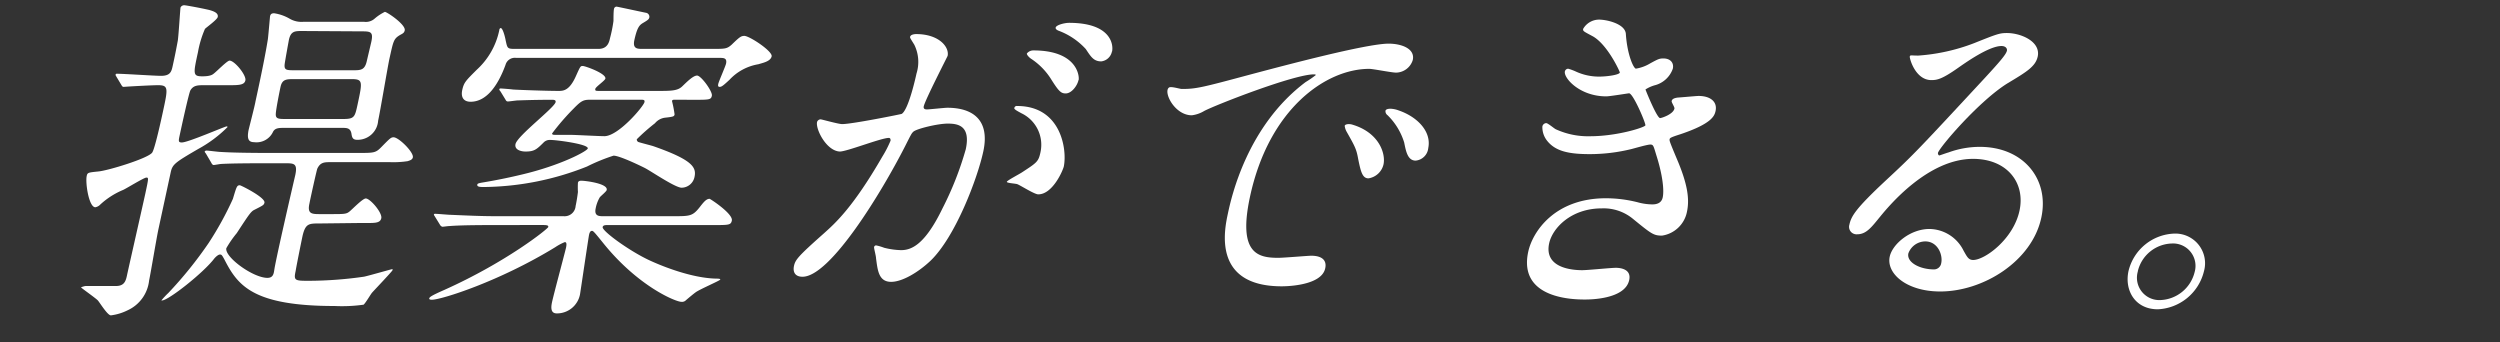 <svg xmlns="http://www.w3.org/2000/svg" viewBox="0 0 358 49"><rect x="0" y="0" width="358" height="49" fill="#333333" stroke="none"/><defs><style>.cls-1{fill:#fff;}</style></defs><g id="レイヤー_1" data-name="レイヤー 1"><path class="cls-1" d="M16.68,11c-.14-.24-.14-.24-.12-.34a.15.15,0,0,1,.16-.1c1,0,5.41.3,6.34.3,1.32,0,1.49-.59,1.67-1.42.35-1.61.39-1.81.73-3.61.12-.79.35-4.59.39-4.74s.27-.34.51-.34,2.36.39,3.61.68c.51.15,1.34.39,1.21,1-.08.39-1.59,1.46-1.83,1.71a14.73,14.73,0,0,0-1,3.32c-.68,3.12-.75,3.47.62,3.47,1.17,0,1.47-.25,1.64-.39.41-.3,1.92-1.86,2.26-1.86.73,0,2.43,2.1,2.27,2.83s-1.07.69-2.73.69H29.27c-.93,0-1.56,0-2,.73-.23.39-1.32,5.42-1.52,6.35s-.24,1.12.3,1.12c.88,0,6.16-2.3,6.4-2.3,0,0,.15,0,.13.1a18.1,18.1,0,0,1-4.19,3.13c-3.35,1.95-3.7,2.2-3.95,3.37l-1.77,8.2c-.25,1.17-1.1,6.25-1.32,7.28a5.3,5.3,0,0,1-3.07,4.25,7.41,7.41,0,0,1-2.4.73c-.49,0-1.6-1.85-1.88-2.15s-2.4-1.8-2.39-1.85.53-.2.63-.2h4.3c1,0,1.4-.39,1.61-1.37.4-1.85,2.3-10.2,2.67-11.91.46-2.15.48-2.25.14-2.25s-2.77,1.51-3.31,1.76a11.05,11.05,0,0,0-3.29,2.1,1.28,1.28,0,0,1-.71.39c-.93,0-1.45-3.52-1.23-4.49.1-.49.25-.49,1.7-.64s7-1.85,7.66-2.68c.39-.49,1.35-4.94,1.56-5.91.71-3.28.81-3.76-.7-3.76-.83,0-3.4.14-4.2.19l-.74.05c-.15,0-.22-.1-.33-.29ZM45.76,32c-1.51,0-2,0-2.42,1.71-.16.74-.88,4.3-1,5.08-.31,1.42-.12,1.42,2,1.42a56.87,56.87,0,0,0,7.8-.59c.67-.14,3.89-1.07,4-1.07s.09,0,.07.14-2.5,2.74-2.94,3.23c-.2.24-.91,1.46-1.2,1.71a22.1,22.1,0,0,1-4.15.19c-11.82,0-13.91-3-15.8-6.69-.35-.63-.39-.68-.63-.68s-.61.34-.81.58c-1.51,2-6.56,6-7.49,6-.05,0-.1,0-.09,0a11.36,11.36,0,0,1,1-1.07,57.43,57.43,0,0,0,5.79-7.18,46.31,46.31,0,0,0,3.46-6.3c.53-1.76.57-1.95,1-1.95.14,0,3.67,1.75,3.52,2.49-.08.34-.19.39-1.39,1-.54.25-.76.59-2.58,3.37a15.24,15.24,0,0,0-1.49,2.15c-.27,1.27,3.83,4.25,5.88,4.25.83,0,.91-.59,1-1.22.33-2,2.5-11.38,3-13.53.35-1.66-.23-1.66-1.45-1.66h-3c-1.18,0-4.45,0-6.18.1-.15,0-.91.15-1.06.15s-.26-.15-.36-.35L29.49,22c-.11-.15-.19-.24-.18-.29s.13-.15.23-.15c.29,0,1.76.2,2.1.2,1.4.09,3.88.14,6.66.14h13c2.24,0,2.49,0,3.3-.83,1.25-1.27,1.38-1.41,1.77-1.41.73,0,2.91,2.15,2.75,2.88-.07.34-.44.44-.75.54a13.68,13.68,0,0,1-2.52.14H47.35c-.88,0-1.47,0-1.91.93-.1.24-1,4.3-1.13,5-.33,1.51.36,1.51,1.58,1.51H47.3c2.05,0,2.3,0,2.77-.39s1.87-1.85,2.31-1.85c.63,0,2.39,2.05,2.22,2.83s-1.07.68-2.78.68ZM52.12,3.12a1.9,1.9,0,0,0,1.57-.49,6.8,6.8,0,0,1,1.42-.93c.3,0,3,1.81,2.85,2.64-.07.34-.24.44-.62.64-1,.58-1,.88-1.58,3.46-.27,1.27-1.31,7.48-1.61,8.84a2.94,2.94,0,0,1-3,2.74c-.68,0-.75-.39-.83-.93-.17-.78-.66-.78-1.44-.78H40.84c-.88,0-1.42,0-1.73.54a2.61,2.61,0,0,1-2.72,1.51c-.88,0-1-.59-.81-1.66.13-.59.9-3.52,1-4.15,1-4.59,1.48-7.08,1.78-8.94.07-.54.3-3.22.31-3.27.06-.29.19-.44.59-.44a6.27,6.27,0,0,1,2.22.78,3.36,3.36,0,0,0,2,.44Zm-10,8.21c-1.08,0-1.71,0-1.95,1.12-.16.73-.63,3.12-.67,3.76-.08.83.36.83,1.49.83h8.15c1.62,0,1.68-.29,2.07-2.1.69-3.22.78-3.61-.84-3.61Zm1.19-6.89c-1.08,0-1.66,0-1.94,1.27,0,0-.59,3.22-.61,3.52-.08.83.31.83,1.44.83h8.35c1.12,0,1.71,0,2-1.42L53.17,6c.32-1.46-.11-1.51-1.38-1.51Z"/><path class="cls-1" d="M70.57,32.23c-4.3,0-5.69.1-6.19.14-.19,0-.9.1-1,.1s-.28-.1-.38-.29l-.69-1.12c-.14-.25-.19-.25-.17-.35s.12-.09.22-.09c.34,0,1.82.14,2.12.14,2.37.1,4.35.2,6.65.2h9.57a1.58,1.58,0,0,0,1.73-1.47c.13-.58.26-1.41.33-2a11.56,11.56,0,0,1,0-1.32c.06-.29.35-.29.5-.29.54,0,3.82.39,3.62,1.32,0,.19-.87.88-1,1.07a5,5,0,0,0-.58,1.57c-.23,1.07.44,1.12,1,1.12H96.39c2.39,0,2.78,0,3.79-1.27.54-.69.94-1.22,1.43-1.22.1,0,3.4,2.15,3.19,3.12-.14.64-.43.64-2.68.64H87c-.29,0-.64,0-.7.29-.11.54,3.68,3.32,6.56,4.69,1.64.78,6.12,2.64,9.78,2.69.14,0,.54,0,.5.14s-3,1.42-3.51,1.81c-.23.15-1.25,1-1.49,1.22a.79.79,0,0,1-.57.15c-.83,0-6.25-2.25-11.22-8.45-1.23-1.52-1.39-1.71-1.58-1.71s-.33.15-.42.58-1.26,8.36-1.29,8.5a3.36,3.36,0,0,1-3.33,2.74c-.83,0-.87-.73-.68-1.61.28-1.27,1.74-6.7,2-7.77.09-.44.13-.83-.17-.83a7.35,7.35,0,0,0-1.37.73c-8.05,4.93-16.33,7.52-17.64,7.52-.15,0-.44,0-.4-.19s.28-.39,2.17-1.22c8.91-4,14.82-8.74,14.87-9s-.22-.29-1-.29ZM102.09,7c1.71,0,2,0,2.67-.59,1.11-1.07,1.34-1.27,1.83-1.27.73,0,4.07,2.2,3.91,2.93s-1.27.93-1.9,1.13a7.28,7.28,0,0,0-4.15,2.24c-.85.78-1.1,1-1.39,1s-.24-.25-.2-.44c.09-.39,1-2.44,1.11-2.88.18-.83-.36-.83-.94-.83H73.91a1.38,1.38,0,0,0-1.52,1c-1.07,2.93-2.7,5.28-5,5.28-1,0-1.43-.64-1.19-1.71s.52-1.32,2.08-2.88a10.55,10.55,0,0,0,3.22-5.67c0-.09.07-.29.21-.29.3,0,.64,1.37.7,1.76.25,1.12.23,1.22,1.3,1.22h12c1.31,0,1.53-1,1.65-1.56A19.52,19.52,0,0,0,87.85,3c0-.29,0-1.46.08-1.75a.38.38,0,0,1,.36-.3c.1,0,3.92.83,4.21.88a.58.58,0,0,1,.49.64c-.06.29-.18.39-1,.87-.45.3-.77.64-1.17,2.5C90.61,7,91.3,7,92,7Zm-5.38,7.28c-.29,0-.44,0-.48.19a16.25,16.25,0,0,1,.37,1.91c-.06.29-.12.34-1.42.48a2.25,2.25,0,0,0-1.39.79,28.7,28.7,0,0,0-2.6,2.29.4.4,0,0,0,.21.39c.27.1,1.8.49,2.12.59,5.73,2,6.23,3.07,5.93,4.44a1.91,1.91,0,0,1-1.84,1.52c-.93,0-4.42-2.4-5.3-2.84s-3.62-1.75-4.45-1.75a26.62,26.62,0,0,0-3.81,1.56,40.82,40.82,0,0,1-14.7,2.93c-.53,0-1.07,0-1-.34,0-.15.24-.2.45-.25s2.57-.39,5.82-1.17c5.65-1.32,9.46-3.37,9.55-3.76.13-.63-4.52-1.22-5.35-1.22a1.23,1.23,0,0,0-1,.39c-1,1-1.35,1.27-2.57,1.27-.63,0-1.61-.24-1.43-1.07.26-1.18,5.56-5.18,5.74-6,.07-.34-.27-.34-.56-.34-2.73,0-4.66.09-4.86.09s-1.2.15-1.4.15-.27-.1-.37-.29l-.69-1.13c-.19-.24-.19-.24-.17-.34s.12-.1.22-.1,1.44.1,1.72.15c.73.05,4.75.2,6.51.2.68,0,1.56,0,2.5-2.1.66-1.47.66-1.47,1-1.47s3.38,1.08,3.23,1.81c-.07.29-1.38,1.17-1.44,1.46s.08.3.57.3h8.65c1.75,0,2.59-.05,3.21-.64s1.56-1.56,2.14-1.56,2.24,2.29,2.12,2.88-.37.59-2.62.59Zm-12.16,0c-1,0-1.3.14-2.36,1.22a34,34,0,0,0-3.13,3.61c0,.2.21.2.45.2h2.1c.73,0,4.16.19,4.94.19,2,0,5.6-4.25,5.74-4.88.07-.34-.17-.34-.56-.34Z"/><path class="cls-1" d="M117,17.48a.55.55,0,0,1,.52-.39c.15,0,2.54.68,3.08.68,1.42,0,8.41-1.41,8.52-1.46,1-.59,2.07-5.52,2.12-5.77a5.56,5.56,0,0,0-.32-4.15c-.55-.88-.63-1-.59-1.12.07-.34.67-.39.86-.39,3.27,0,4.78,1.85,4.51,3.12,0,.05-3.22,6.3-3.42,7.23-.06.3.1.44.45.44s2.54-.24,2.93-.24c3.66,0,6.12,1.76,5.15,6.25-.83,3.86-4,12.26-7.58,15.68-1.71,1.61-4,3-5.62,3-1.81,0-1.93-1.7-2.16-3.36,0-.35-.32-1.47-.28-1.62a.3.3,0,0,1,.29-.24,7.39,7.39,0,0,1,1.15.34,10.78,10.78,0,0,0,2.42.34c1.42,0,3.37-.68,5.92-5.95a46.19,46.19,0,0,0,3.35-8.5c.73-3.42-1.17-3.67-2.59-3.67s-4.5.74-4.94,1.18c-.25.24-.34.44-1.18,2.1-3.39,6.64-10.71,18.65-14.67,18.65-1.07,0-1.41-.68-1.22-1.56s.64-1.42,4.27-4.64c1.63-1.46,4.17-3.71,8.38-11a16.24,16.24,0,0,0,1.18-2.29c0-.15,0-.39-.26-.39-1.07,0-6,1.95-7,1.95C118.37,21.63,116.79,18.55,117,17.48Zm31.67,10.35c-.54,0-2.51-1.27-3-1.46-.32-.1-1.53-.15-1.49-.34s1.86-1.13,2.2-1.37c2.1-1.37,2.33-1.52,2.61-2.83a5,5,0,0,0-2.74-5.62c-.35-.2-1.06-.54-1-.73a.35.35,0,0,1,.41-.3c6.25,0,7.17,6.16,6.68,8.65C152.21,24.41,150.74,27.83,148.69,27.83Zm5.77-16.36c-.18.83-1,1.91-1.83,1.91-.68,0-1-.3-2.13-2.1a9.61,9.61,0,0,0-2.85-2.88c-.22-.15-.62-.54-.58-.74a1.17,1.17,0,0,1,.93-.44C154.25,7.22,154.59,10.89,154.46,11.47Zm4.79-4.1a1.77,1.77,0,0,1-1.53,1.42c-1.07,0-1.47-.64-2.21-1.76a10,10,0,0,0-3.79-2.59c-.45-.15-.56-.34-.53-.49.09-.39,1.32-.68,1.91-.68C159.16,3.27,159.45,6.44,159.25,7.37Z"/><path class="cls-1" d="M169.23,12.74c2.05,0,2.83-.19,9.93-2.1,4.61-1.22,16.48-4.39,19.7-4.39,1.76,0,3.81.68,3.45,2.34a2.55,2.55,0,0,1-2.39,1.81c-.64,0-3.3-.54-3.84-.54-6.2,0-14.37,5.71-17.08,18.31-1.77,8.21,1.19,8.75,4.07,8.75.73,0,4.26-.3,4.7-.3,1.52,0,2.26.64,2,1.81C189.22,41,183.85,41,183.55,41c-10,0-8.2-8.16-7.71-10.45s2.74-12.51,11.13-18.8a14,14,0,0,0,1.45-1c0-.1-.18-.1-.28-.1-2.83,0-13.87,4.3-15.68,5.23a4.54,4.54,0,0,1-1.79.63c-2.45,0-4.09-3.27-3.3-3.95C167.61,12.3,168.94,12.74,169.23,12.74Zm28.89,10.8a2.62,2.62,0,0,1-2.15,2c-.87,0-1.11-.93-1.49-2.84-.24-1.36-.49-1.8-1.62-3.8a2.25,2.25,0,0,1-.3-.88c.06-.25.6-.3,1-.2C197.49,18.94,198.45,22,198.12,23.54Zm6.41-2.35A2,2,0,0,1,202.72,23c-1.17,0-1.4-1.42-1.64-2.59a9.28,9.28,0,0,0-2.38-3.91.7.7,0,0,1-.3-.63c.06-.3.6-.3.75-.3a3.82,3.82,0,0,1,1.16.25C203,16.75,205,18.85,204.53,21.19Z"/><path class="cls-1" d="M232.82,4.83c.19,3,1.11,5,1.45,5a5.75,5.75,0,0,0,2.08-.78c1.1-.59,1.27-.68,1.85-.68,1,0,1.53.63,1.35,1.46a3.72,3.72,0,0,1-2.62,2.39,5,5,0,0,0-1.3.59c.22.59,1.66,4.1,2.1,4.1.2,0,1.88-.54,2.05-1.37.05-.19-.44-.88-.4-1.07.09-.39.58-.44.79-.49,1.79-.14,2.79-.24,3.08-.24,1.61,0,2.71.78,2.42,2.15-.15.68-.49,1.8-5,3.32-1.37.44-1.54.53-1.58.73s0,.34,1,2.73c1.6,3.72,1.87,5.87,1.48,7.67A4.28,4.28,0,0,1,238,33.74c-1.22,0-1.51-.24-4.21-2.44a6.59,6.59,0,0,0-4.42-1.46c-4.4,0-7.06,2.83-7.53,5-.78,3.61,3.46,3.85,4.73,3.85.78,0,4.13-.34,4.82-.34s2.25.2,1.91,1.76c-.6,2.78-5.73,2.78-6.31,2.78-1.42,0-9.62,0-8.15-6.83.61-2.84,3.75-7.67,11.13-7.67a18.69,18.69,0,0,1,4.56.58,8.09,8.09,0,0,0,2.08.3c.74,0,1.33-.25,1.49-1,.22-1,0-3.17-.9-6-.43-1.42-.44-1.57-.88-1.57s-2.27.54-2.68.64a25,25,0,0,1-6,.73c-2.93,0-4.85-.39-6.05-1.86a3.09,3.09,0,0,1-.72-2.1.59.59,0,0,1,.55-.48c.24,0,1.15.78,1.37.88a11.1,11.1,0,0,0,4.92,1c3.86,0,7.84-1.27,7.91-1.56s-1.75-4.59-2.34-4.59c-.09,0-2.78.44-3.26.44-3.82,0-6.13-2.64-5.93-3.57a.5.5,0,0,1,.48-.39,8.1,8.1,0,0,1,1.17.44,7.89,7.89,0,0,0,3.22.69c1.18,0,2.94-.25,3-.59,0-.15-1.77-4-3.87-5.18-1.26-.68-1.45-.73-1.38-1.07a2.64,2.64,0,0,1,2.19-1.32C229.94,2.78,232.69,3.36,232.82,4.83Z"/><path class="cls-1" d="M289.19,30.18c.87-4-1.77-7.43-6.65-7.43-6.45,0-12,6.69-13.25,8.21s-2,2.59-3.34,2.59a1.07,1.07,0,0,1-1.12-1.37c.26-1.22.89-2.3,5.23-6.35,4-3.71,4.6-4.35,14.2-14.7,2.11-2.29,3-3.32,3.13-3.86.07-.34-.2-.68-.78-.68-1.81,0-5.22,2.44-6.2,3.12-2.3,1.62-3,1.76-3.84,1.76-2.3,0-3.14-3.12-3.09-3.37s.18-.14,1.21-.14a27.51,27.51,0,0,0,7.95-1.76c3.31-1.32,3.68-1.47,4.76-1.47,2,0,4.86,1.22,4.4,3.37-.31,1.42-1.6,2.2-4.29,3.81-4.05,2.49-9.79,9.18-10,10,0,.15.07.35.22.35.31-.1,1-.35,1.32-.44a13.06,13.06,0,0,1,4.46-.79c6.25,0,10,4.64,8.8,10.16-1.33,6.2-8.28,10.55-14.48,10.55-4.83,0-7.74-2.59-7.22-5,.38-1.76,2.91-3.95,5.69-3.95a5.53,5.53,0,0,1,4.89,3.12c.5.88.7,1.32,1.38,1.32C284.26,37.21,288.32,34.23,289.19,30.18ZM275.7,34.57a2.6,2.6,0,0,0-2.42,1.71c-.28,1.27,1.6,2.3,3.7,2.3a1.05,1.05,0,0,0,1-.88C278.25,36.53,277.5,34.57,275.7,34.57Z"/><path class="cls-1" d="M315.6,38.87A7.13,7.13,0,0,1,309,44.29c-3.28,0-4.79-2.73-4.2-5.47a7,7,0,0,1,6.58-5.37A4.25,4.25,0,0,1,315.6,38.87Zm-9.46,0a3.2,3.2,0,0,0,3.22,4.1,5.26,5.26,0,0,0,4.91-4,3.21,3.21,0,0,0-3.26-4.1A5.16,5.16,0,0,0,306.14,38.82Z"/></g></svg>